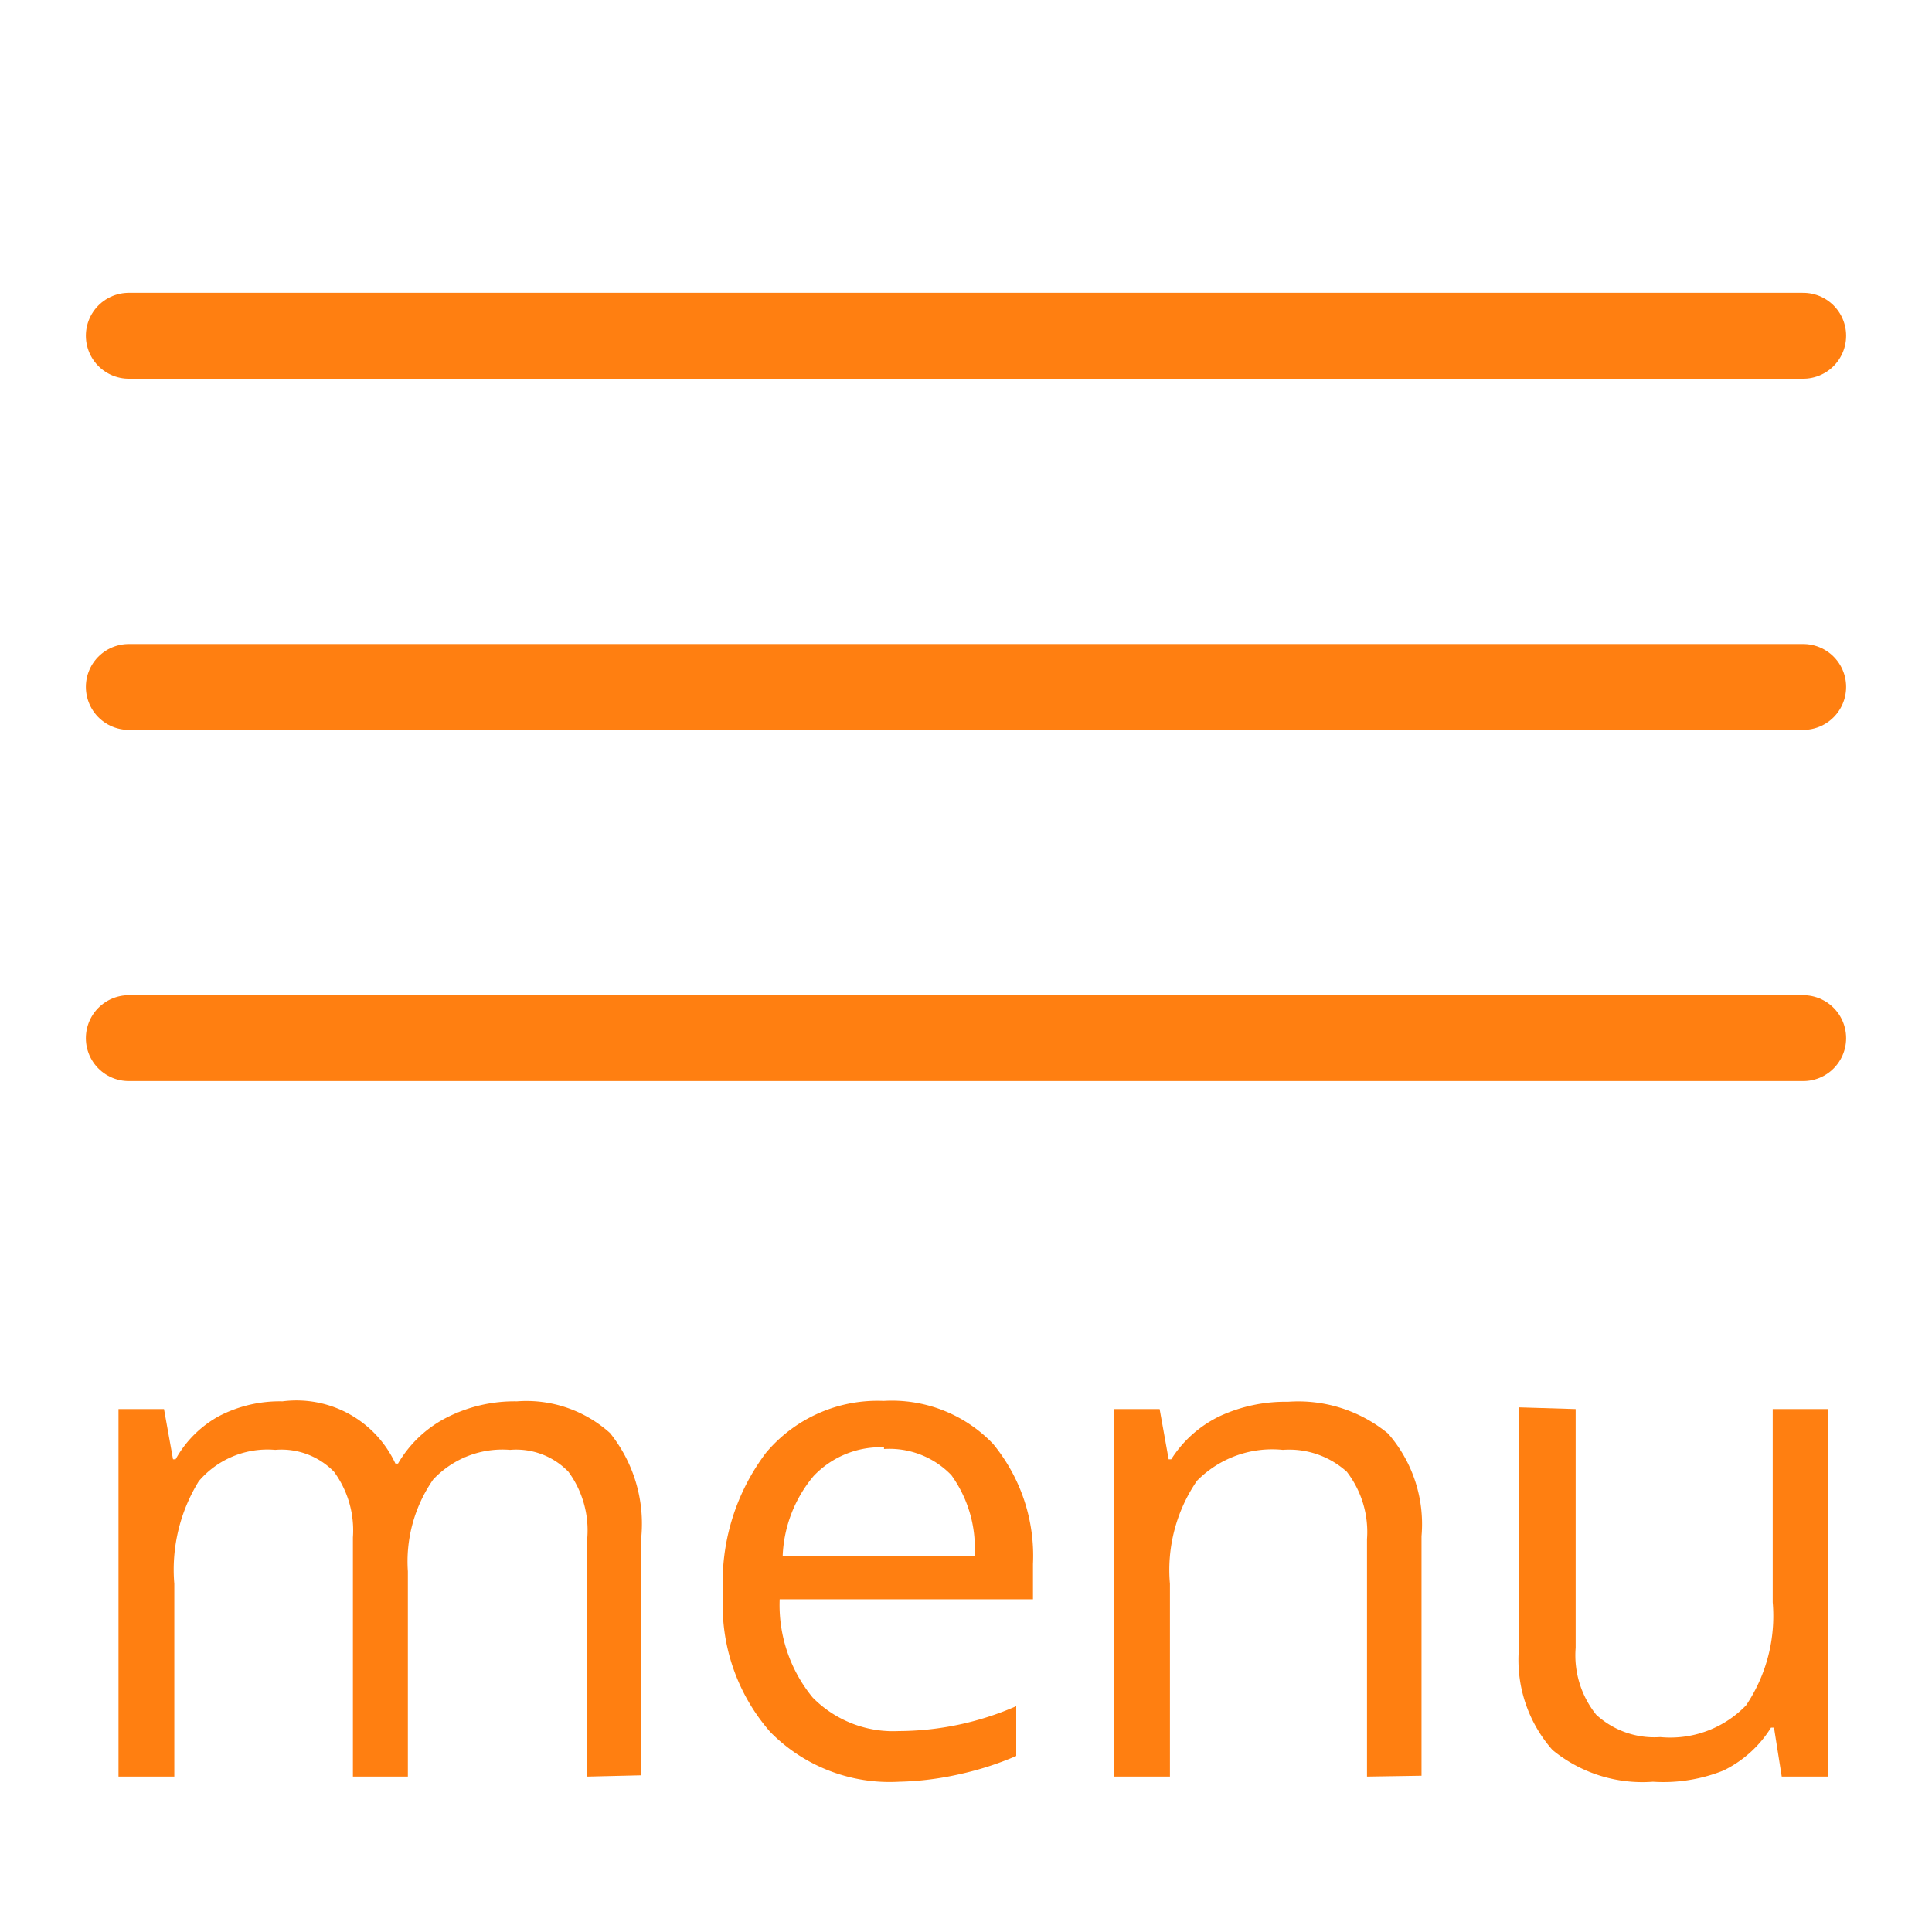 <svg xmlns="http://www.w3.org/2000/svg" viewBox="0 0 45 45"><defs><style>.cls-1{fill:#fff;}.cls-2{fill:none;stroke:#ff7f11;stroke-linecap:round;stroke-miterlimit:10;stroke-width:2px;}.cls-3{fill:#ff7f11;}</style></defs><g id="Layer_2" data-name="Layer 2"><rect class="cls-1" width="45" height="45"/></g><g id="Layer_1" data-name="Layer 1"><line class="cls-2" x1="3" y1="7.82" x2="42" y2="7.82"/><line class="cls-2" x1="3" y1="16" x2="42" y2="16"/><path class="cls-3" d="M21.18,47.88V42.31a2.31,2.31,0,0,0-.44-1.53,1.69,1.69,0,0,0-1.36-.51,2.21,2.21,0,0,0-1.79.69A3.35,3.35,0,0,0,17,43.1v4.78H15.72V42.31a2.31,2.31,0,0,0-.44-1.53,1.71,1.71,0,0,0-1.37-.51,2.1,2.1,0,0,0-1.78.73,3.92,3.92,0,0,0-.57,2.39v4.49h-1.3V39.32h1.06l.21,1.17h.06a2.57,2.57,0,0,1,1-1,3.06,3.06,0,0,1,1.49-.35,2.54,2.54,0,0,1,2.63,1.45h.06a2.77,2.77,0,0,1,1.11-1.06,3.48,3.48,0,0,1,1.66-.39,2.91,2.91,0,0,1,2.17.74,3.37,3.37,0,0,1,.73,2.39v5.58Z" transform="translate(-7.5 -6.5)"/><path class="cls-3" d="M28.44,48a3.9,3.9,0,0,1-3-1.16,4.48,4.48,0,0,1-1.1-3.21,5,5,0,0,1,1-3.29,3.39,3.39,0,0,1,2.74-1.21,3.26,3.26,0,0,1,2.55,1,4.1,4.1,0,0,1,.93,2.8v.82h-5.9a3.39,3.39,0,0,0,.77,2.29,2.63,2.63,0,0,0,2,.78,6.89,6.89,0,0,0,2.74-.58v1.16a7.21,7.21,0,0,1-1.3.42A7.11,7.11,0,0,1,28.44,48Zm-.35-7.79a2.15,2.15,0,0,0-1.64.67,3.08,3.08,0,0,0-.72,1.86H30.2a2.9,2.9,0,0,0-.54-1.88A2,2,0,0,0,28.09,40.25Z" transform="translate(-7.5 -6.5)"/><path class="cls-3" d="M39.34,47.88V42.35a2.3,2.3,0,0,0-.47-1.57,2,2,0,0,0-1.49-.51,2.46,2.46,0,0,0-2,.72,3.67,3.67,0,0,0-.63,2.4v4.49h-1.3V39.32h1.06l.21,1.17h.06a2.75,2.75,0,0,1,1.12-1,3.64,3.64,0,0,1,1.6-.34,3.29,3.29,0,0,1,2.33.74,3.2,3.2,0,0,1,.78,2.39v5.58Z" transform="translate(-7.5 -6.5)"/><path class="cls-3" d="M44.2,39.32v5.56a2.21,2.21,0,0,0,.48,1.56,2,2,0,0,0,1.49.52,2.45,2.45,0,0,0,2-.74,3.73,3.73,0,0,0,.62-2.4v-4.5h1.29v8.56H49l-.18-1.14h-.07a2.69,2.69,0,0,1-1.11,1A3.77,3.77,0,0,1,46,48a3.3,3.3,0,0,1-2.34-.74,3.17,3.17,0,0,1-.78-2.38v-5.6Z" transform="translate(-7.5 -6.5)"/><line class="cls-2" x1="3" y1="24.18" x2="42" y2="24.18"/></g></svg>
